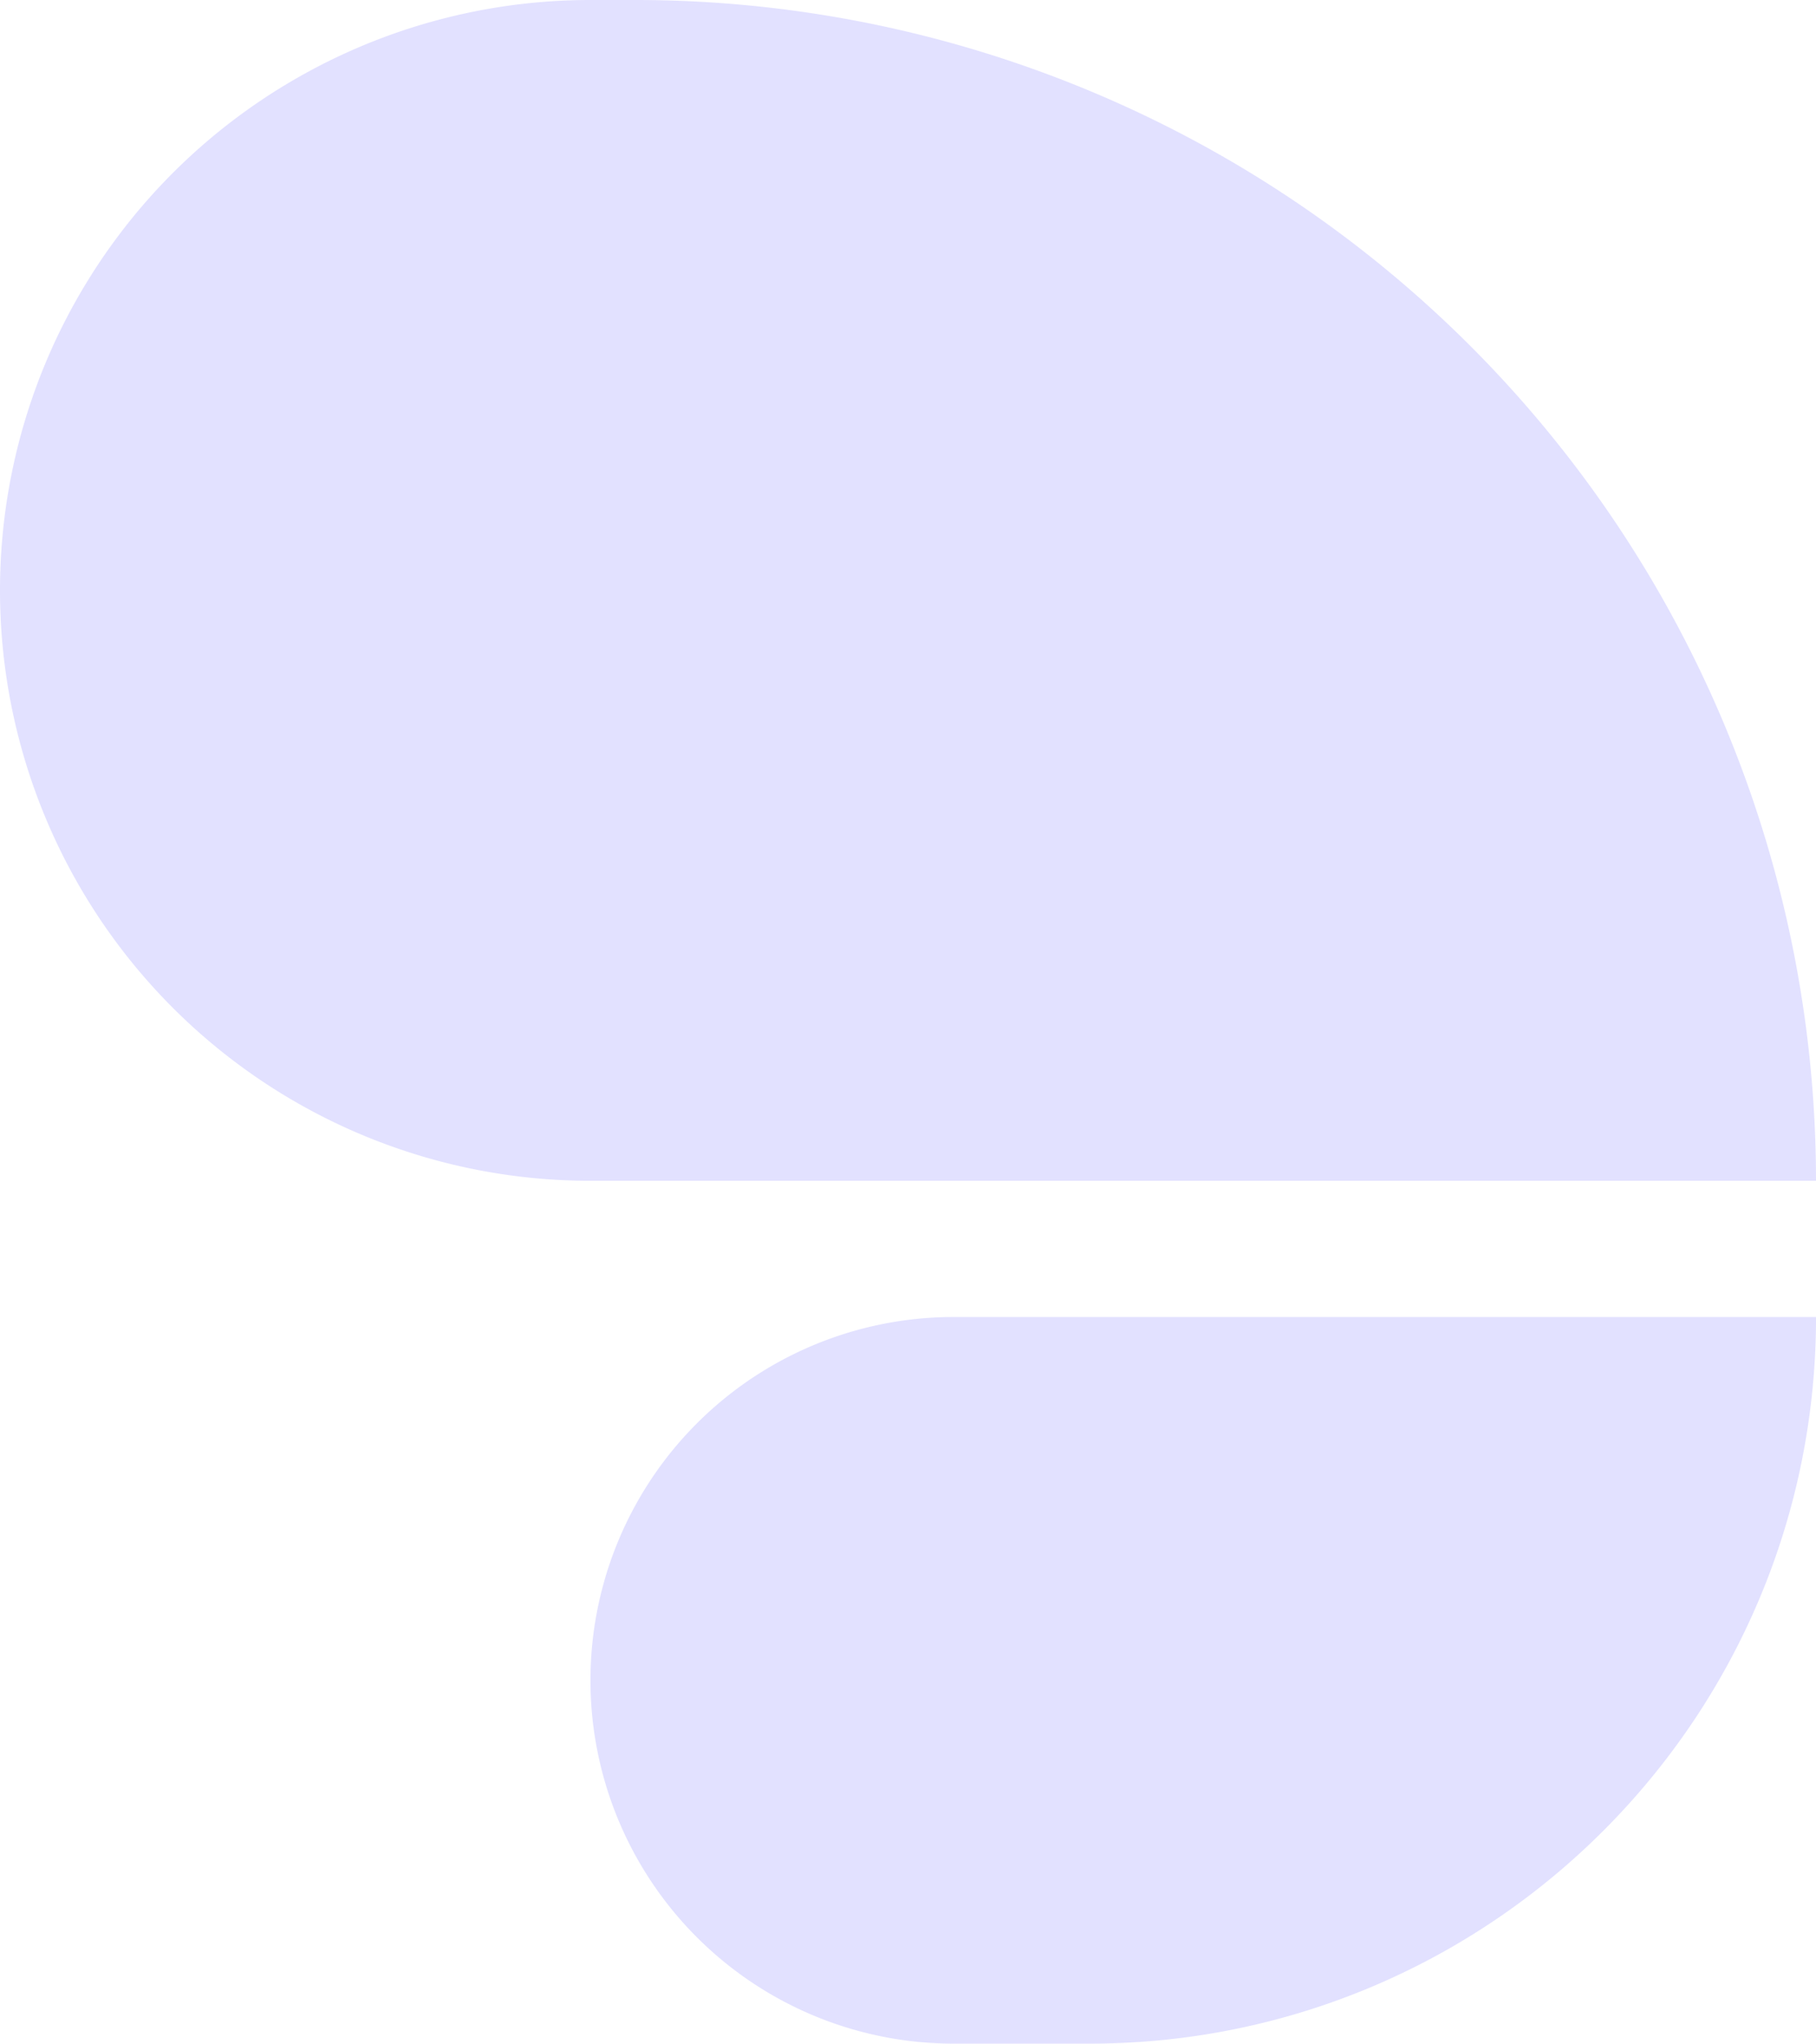 <?xml version="1.0" encoding="UTF-8" standalone="no"?>
<!-- Created with Inkscape (http://www.inkscape.org/) -->

<svg
   width="52.916mm"
   height="59.531mm"
   viewBox="0 0 52.916 59.531"
   version="1.1"
   id="svg14256"
   inkscape:version="1.2.2 (b0a8486541, 2022-12-01)"
   sodipodi:docname="pi.svg"
   xmlns:inkscape="http://www.inkscape.org/namespaces/inkscape"
   xmlns:sodipodi="http://sodipodi.sourceforge.net/DTD/sodipodi-0.dtd"
   xmlns="http://www.w3.org/2000/svg"
   xmlns:svg="http://www.w3.org/2000/svg">
  <sodipodi:namedview
     id="namedview14258"
     pagecolor="#ffffff"
     bordercolor="#000000"
     borderopacity="0.25"
     inkscape:showpageshadow="2"
     inkscape:pageopacity="0"
     inkscape:pagecheckerboard="0"
     inkscape:deskcolor="#d1d1d1"
     inkscape:document-units="mm"
     showgrid="false"
     inkscape:zoom="1.2938725"
     inkscape:cx="-27.05058"
     inkscape:cy="126.75129"
     inkscape:window-width="2556"
     inkscape:window-height="1347"
     inkscape:window-x="0"
     inkscape:window-y="72"
     inkscape:window-maximized="1"
     inkscape:current-layer="layer1" />
  <defs
     id="defs14253" />
  <g
     inkscape:label="Layer 1"
     inkscape:groupmode="layer"
     id="layer1"
     transform="translate(-35.966,-311.799)">
    <path
       id="rect1006-9-29-0-9-2-9-0-19-6-6-3-3"
       style="fill:#e2e1ff;fill-opacity:1;stroke-width:0.026;stroke-miterlimit:7.1;stop-color:#000000"
       d="m 53.164,311.799 a 17.198,17.198 0 0 0 -14.894,8.599 17.198,17.198 0 0 0 0,17.198 17.198,17.198 0 0 0 14.894,8.599 H 54.486 88.882 A 34.396,34.396 0 0 0 54.486,311.799 Z" />
    <path
       id="path1479-7-5-4-2-4-9-4-3-9-0-7-2-11-4-9-4-4-7-2-62-0-3-0-99-5-8-1-1-1-3-2-2-7-0-5-4-1-1-2-5-5"
       style="fill:#e2e1ff;fill-opacity:1;stroke:none;stroke-width:3.925;stroke-linecap:round;stroke-linejoin:round"
       d="m 63.755,350.163 a 10.583,10.583 0 0 0 -9.166,5.292 10.583,10.583 0 0 0 0,10.583 10.583,10.583 0 0 0 9.166,5.292 h 3.961 c 11.69,0 21.167,-9.476 21.167,-21.167 H 67.723 Z" />
  </g>
</svg>
